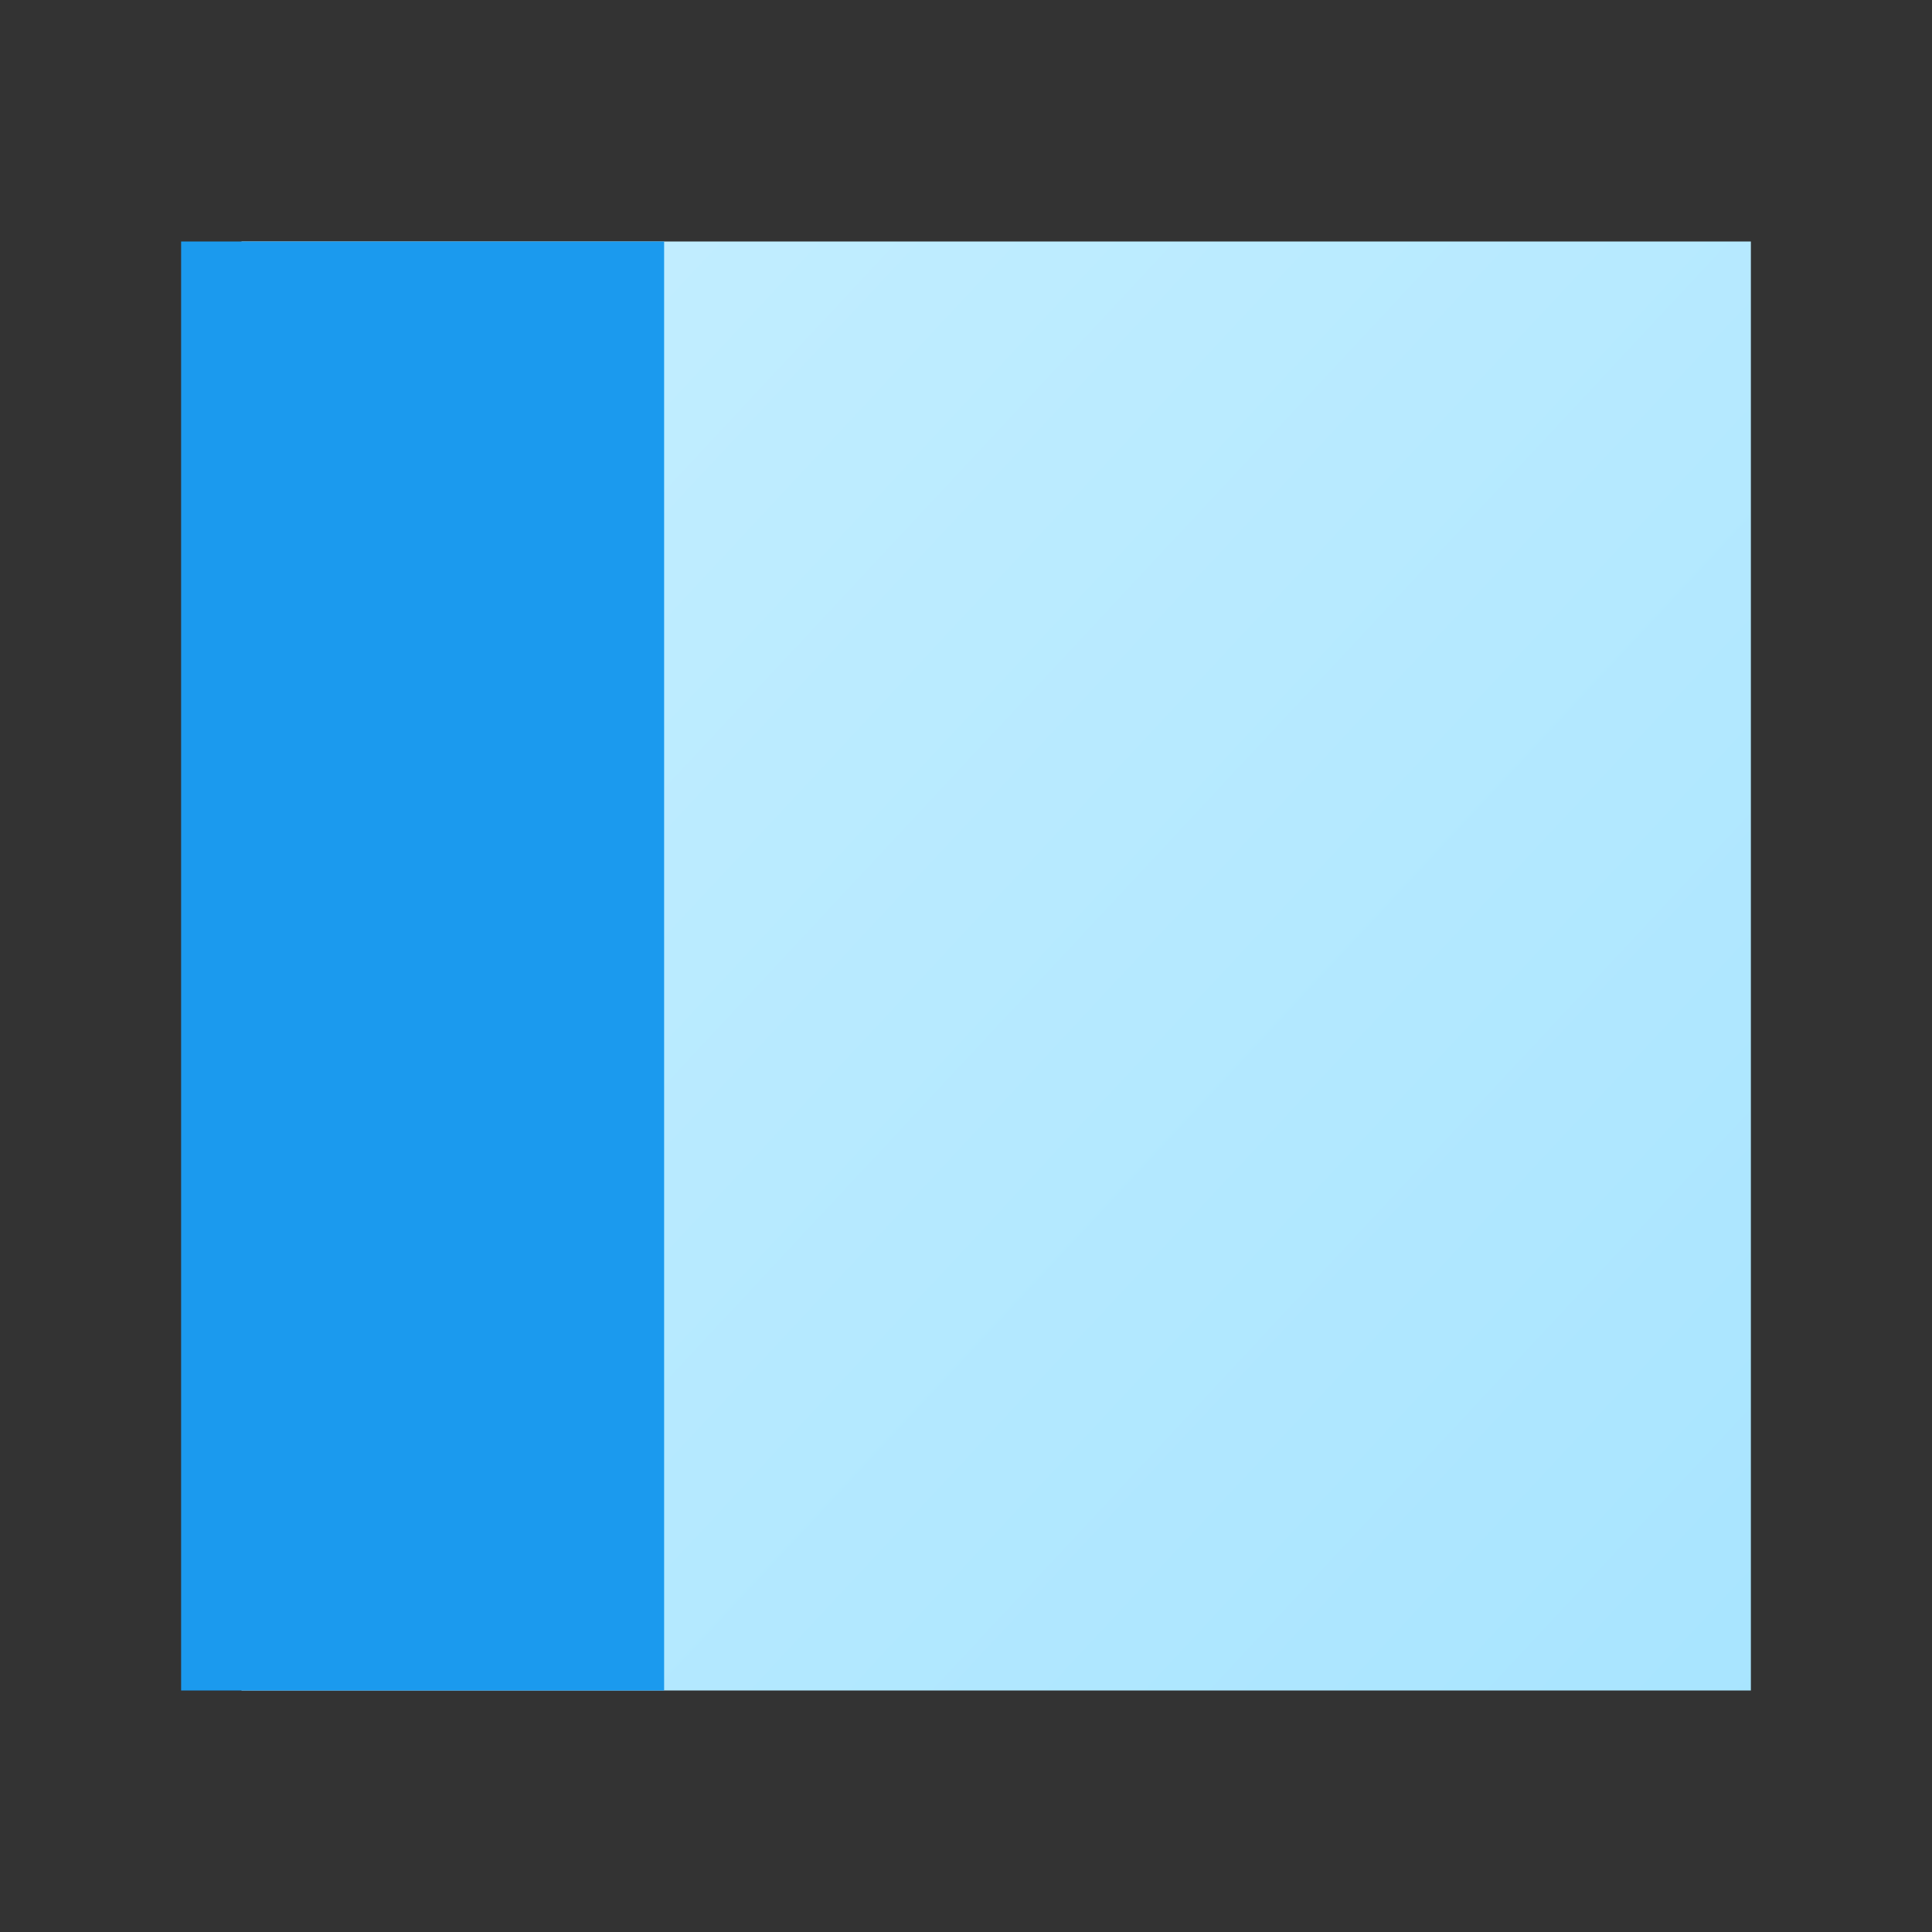<svg width="32" height="32" xmlns="http://www.w3.org/2000/svg"><rect width="100%" height="100%" fill="#333333" stroke="none"/><defs><linearGradient x1="-44.938%" y1="-36.174%" x2="118.589%" y2="112.051%" id="a"><stop stop-color="#D1F3FF" offset="0%"/><stop stop-color="#A4E3FF" offset="100%"/></linearGradient></defs><g fill="none" fill-rule="evenodd"><path d="M0 0h32v32H0z"/><g fill-rule="nonzero"><path fill="url(#a)" d="M1 24h25V0H1z" transform="translate(3 4)"/><path fill="#1B9AEE" d="M3 28h8V4H3z"/></g></g></svg>